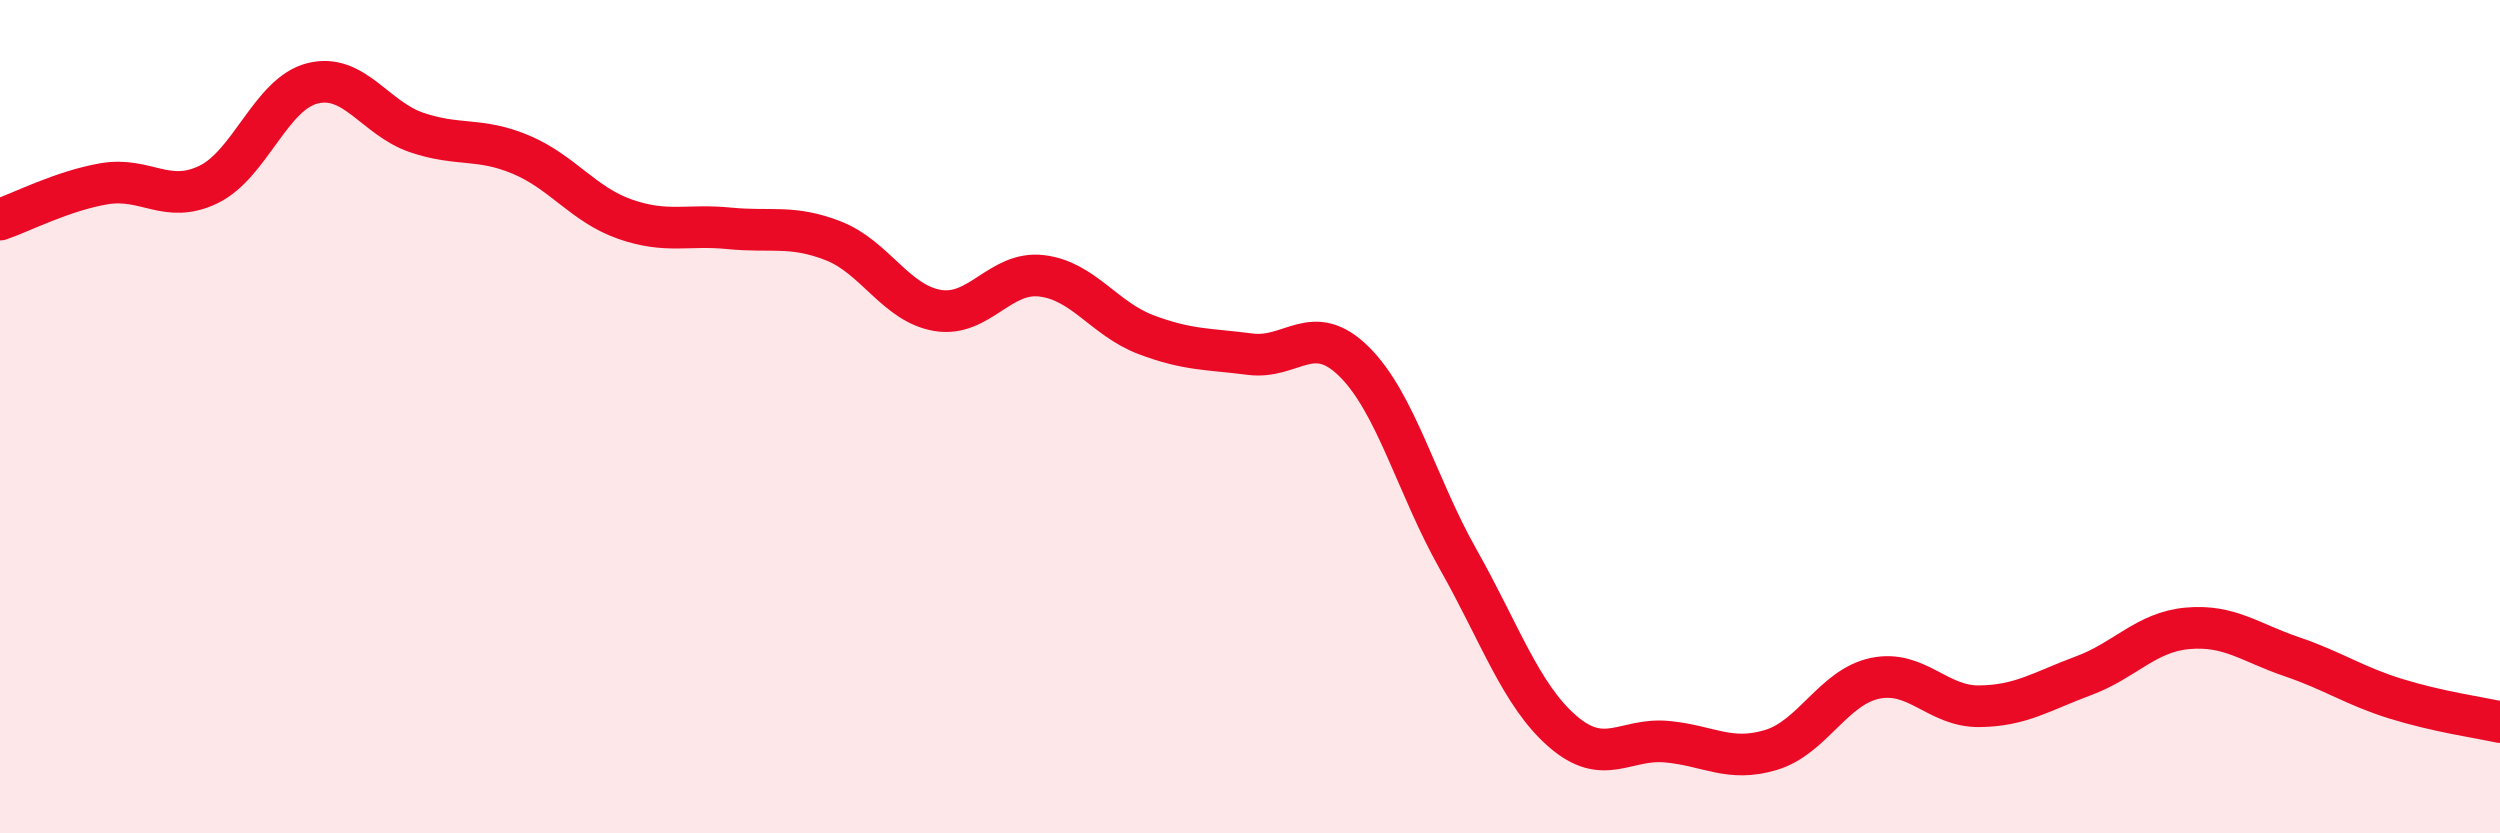 
    <svg width="60" height="20" viewBox="0 0 60 20" xmlns="http://www.w3.org/2000/svg">
      <path
        d="M 0,5.27 C 0.5,5.1 1.5,4.58 2.5,4.41 C 3.5,4.24 4,4.91 5,4.43 C 6,3.95 6.5,2.25 7.5,2 C 8.5,1.75 9,2.84 10,3.18 C 11,3.52 11.5,3.29 12.5,3.71 C 13.5,4.13 14,4.91 15,5.26 C 16,5.61 16.5,5.38 17.5,5.48 C 18.5,5.58 19,5.39 20,5.78 C 21,6.17 21.5,7.28 22.5,7.45 C 23.5,7.62 24,6.5 25,6.62 C 26,6.74 26.5,7.65 27.5,8.03 C 28.5,8.41 29,8.37 30,8.5 C 31,8.63 31.5,7.69 32.5,8.68 C 33.5,9.67 34,11.66 35,13.43 C 36,15.2 36.5,16.68 37.5,17.55 C 38.5,18.42 39,17.71 40,17.8 C 41,17.89 41.5,18.3 42.5,18 C 43.5,17.7 44,16.49 45,16.28 C 46,16.07 46.5,16.96 47.5,16.95 C 48.5,16.94 49,16.59 50,16.22 C 51,15.85 51.5,15.17 52.5,15.08 C 53.5,14.99 54,15.42 55,15.76 C 56,16.1 56.5,16.46 57.5,16.77 C 58.5,17.08 59.5,17.22 60,17.33L60 20L0 20Z"
        fill="#EB0A25"
        opacity="0.1"
        stroke-linecap="round"
        stroke-linejoin="round"
      />
      <path
        d="M 0,5.27 C 0.5,5.1 1.5,4.58 2.5,4.41 C 3.5,4.24 4,4.91 5,4.43 C 6,3.95 6.5,2.25 7.5,2 C 8.5,1.75 9,2.84 10,3.18 C 11,3.52 11.5,3.29 12.5,3.71 C 13.5,4.13 14,4.91 15,5.26 C 16,5.61 16.5,5.38 17.5,5.48 C 18.5,5.58 19,5.39 20,5.78 C 21,6.17 21.5,7.28 22.5,7.45 C 23.5,7.62 24,6.5 25,6.62 C 26,6.74 26.5,7.65 27.5,8.03 C 28.5,8.41 29,8.37 30,8.5 C 31,8.63 31.5,7.69 32.5,8.68 C 33.5,9.67 34,11.66 35,13.43 C 36,15.2 36.5,16.68 37.5,17.55 C 38.5,18.42 39,17.71 40,17.8 C 41,17.89 41.5,18.3 42.5,18 C 43.5,17.7 44,16.49 45,16.28 C 46,16.07 46.5,16.96 47.5,16.95 C 48.5,16.94 49,16.59 50,16.22 C 51,15.85 51.5,15.17 52.5,15.08 C 53.5,14.99 54,15.42 55,15.76 C 56,16.1 56.5,16.46 57.5,16.77 C 58.5,17.08 59.5,17.22 60,17.33"
        stroke="#EB0A25"
        stroke-width="1"
        fill="none"
        stroke-linecap="round"
        stroke-linejoin="round"
      />
    </svg>
  
